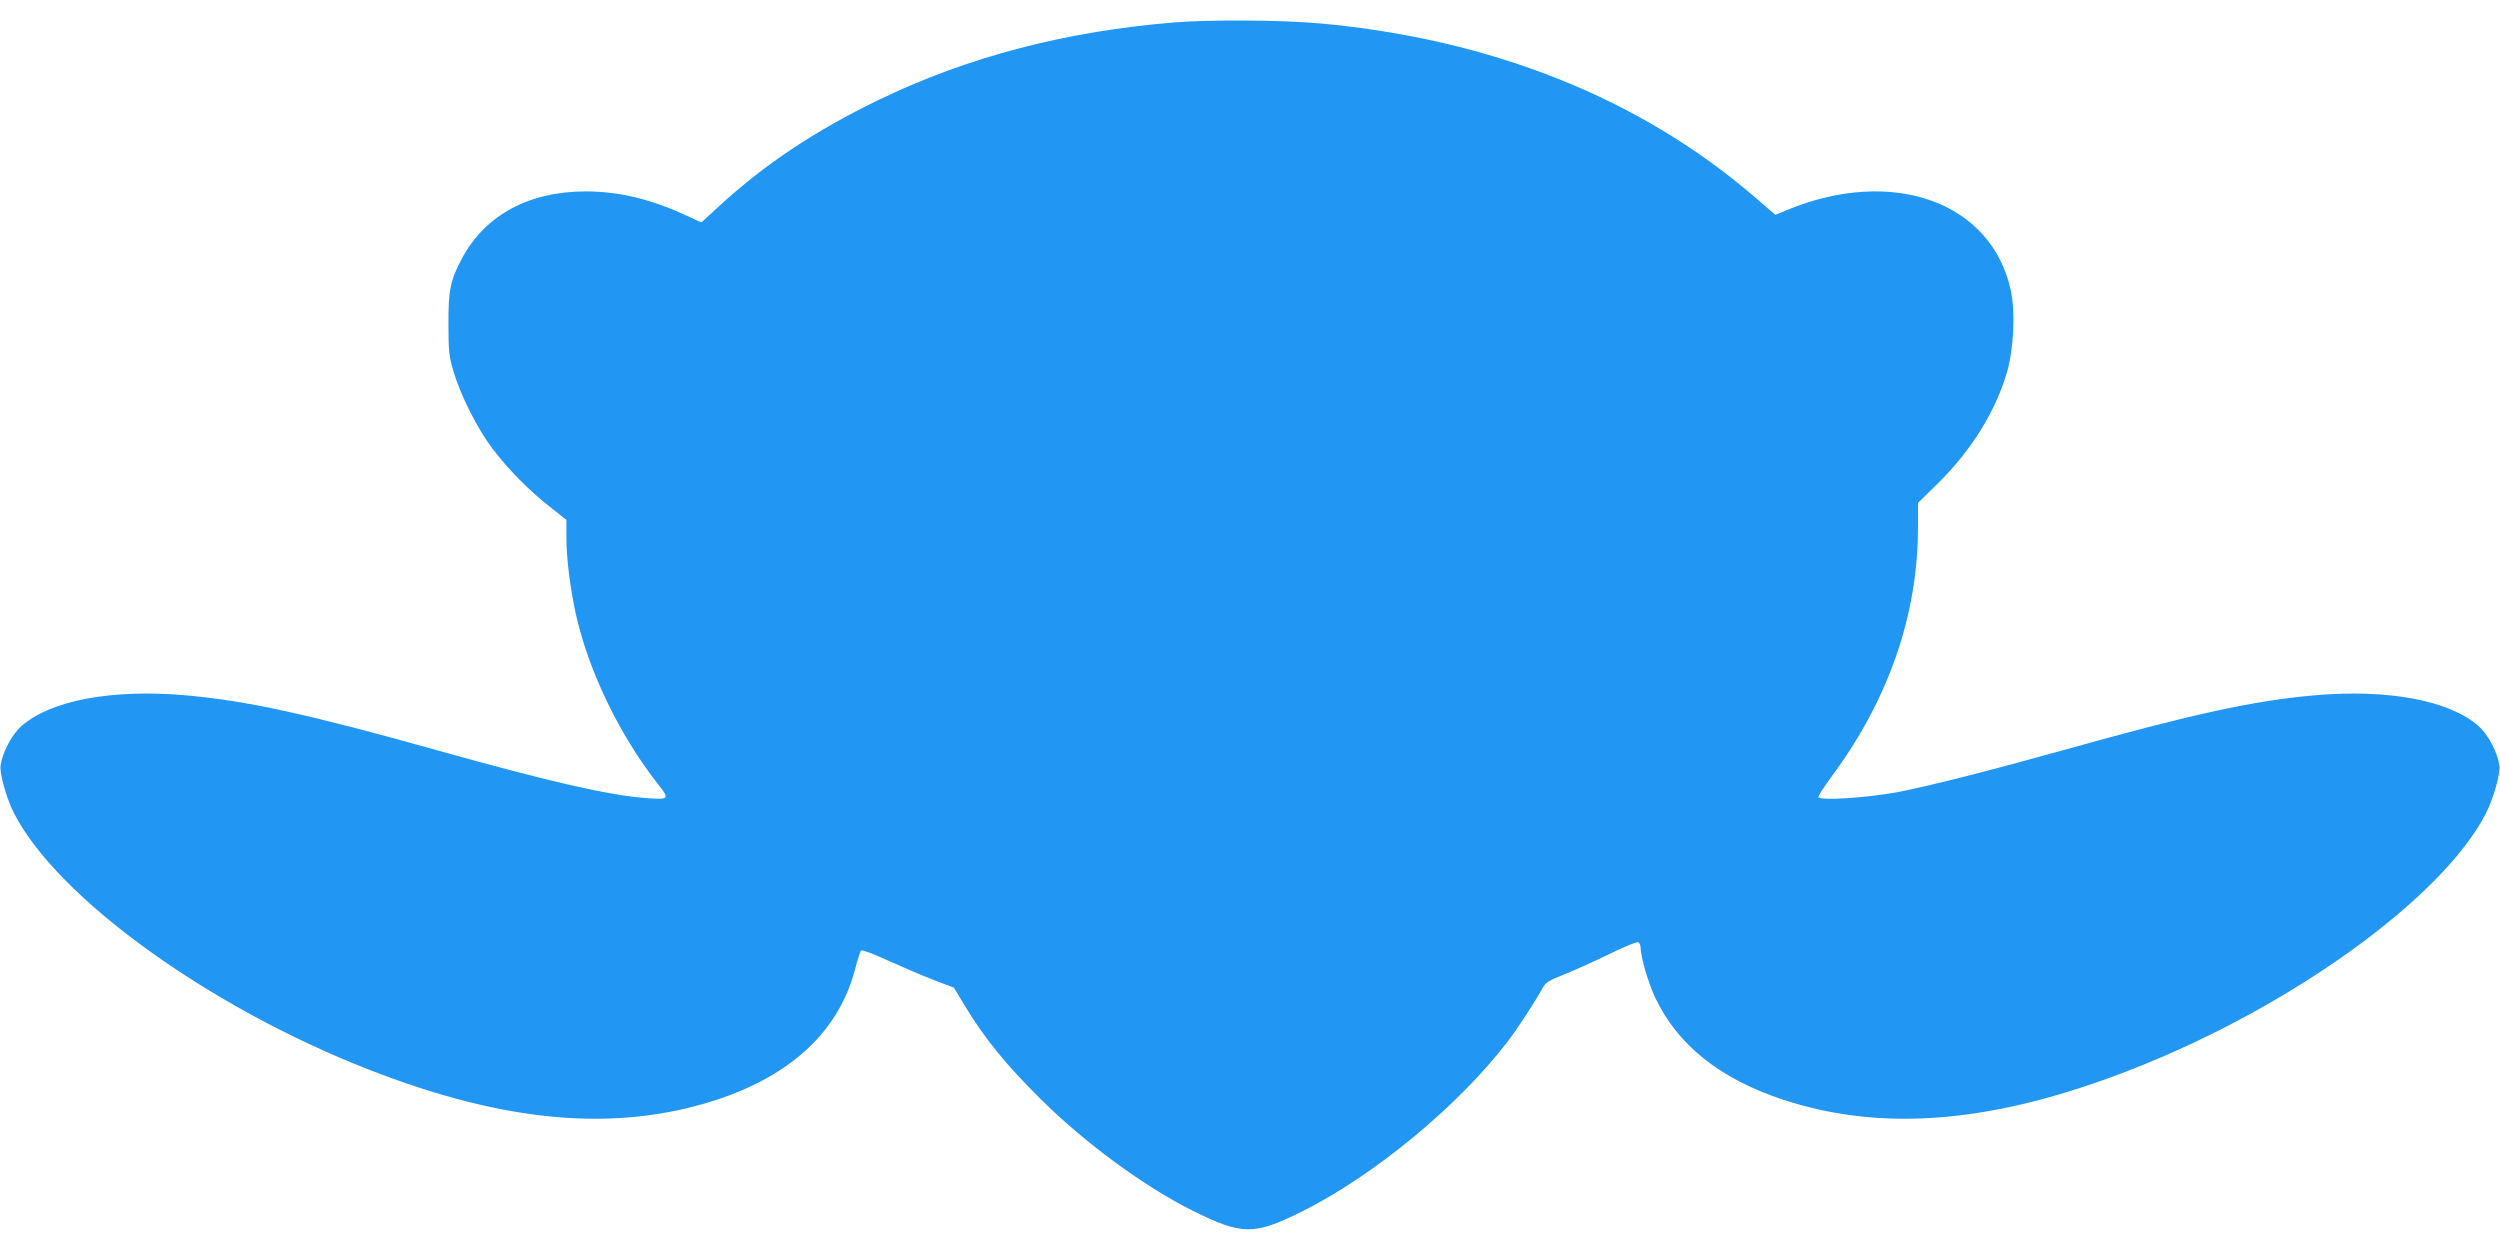 <?xml version="1.0" standalone="no"?>
<!DOCTYPE svg PUBLIC "-//W3C//DTD SVG 20010904//EN"
 "http://www.w3.org/TR/2001/REC-SVG-20010904/DTD/svg10.dtd">
<svg version="1.0" xmlns="http://www.w3.org/2000/svg"
 width="1280pt" height="640pt" viewBox="0 0 1280 640"
 preserveAspectRatio="xMidYMid meet">
<g transform="translate(0,640) scale(0.1,-0.1)"
fill="#2196f3" stroke="none">
<path d="M6010 6285 c-558 -46 -1057 -177 -1510 -396 -329 -159 -589 -333
-822 -548 l-87 -80 -78 36 c-182 84 -345 123 -515 123 -288 0 -512 -120 -631
-340 -61 -113 -72 -165 -71 -340 0 -138 3 -165 27 -245 35 -119 122 -291 197
-390 76 -102 192 -220 298 -302 l82 -65 0 -91 c0 -107 20 -263 49 -394 65
-289 222 -615 417 -864 63 -80 62 -83 -48 -76 -191 13 -488 80 -1078 245 -659
185 -980 255 -1290 282 -379 33 -691 -26 -841 -158 -49 -44 -97 -135 -106
-202 -6 -40 31 -170 69 -244 220 -431 994 -991 1813 -1311 702 -275 1270 -324
1784 -156 388 128 630 357 711 676 11 43 24 83 29 88 5 5 62 -16 131 -48 68
-31 173 -76 234 -100 l110 -42 52 -86 c102 -170 212 -306 391 -483 225 -224
532 -450 780 -573 252 -125 312 -126 553 -7 373 185 808 544 1062 877 51 67
138 201 179 275 12 23 35 37 103 63 48 19 151 65 229 103 77 38 146 67 154 64
7 -3 13 -16 13 -29 0 -45 40 -182 75 -256 116 -243 332 -415 656 -522 514
-168 1082 -119 1784 156 819 320 1593 880 1813 1311 38 74 75 204 69 244 -9
67 -57 158 -106 202 -150 132 -462 191 -841 158 -310 -27 -631 -97 -1290 -282
-392 -109 -681 -182 -846 -214 -163 -30 -404 -45 -404 -24 0 7 29 51 64 99
294 395 446 830 446 1281 l0 125 103 101 c172 170 294 368 353 569 34 119 43
304 20 415 -97 456 -605 639 -1148 414 l-58 -24 -107 92 c-585 504 -1346 808
-2223 888 -197 18 -569 20 -750 5z"/>
</g>
</svg>
